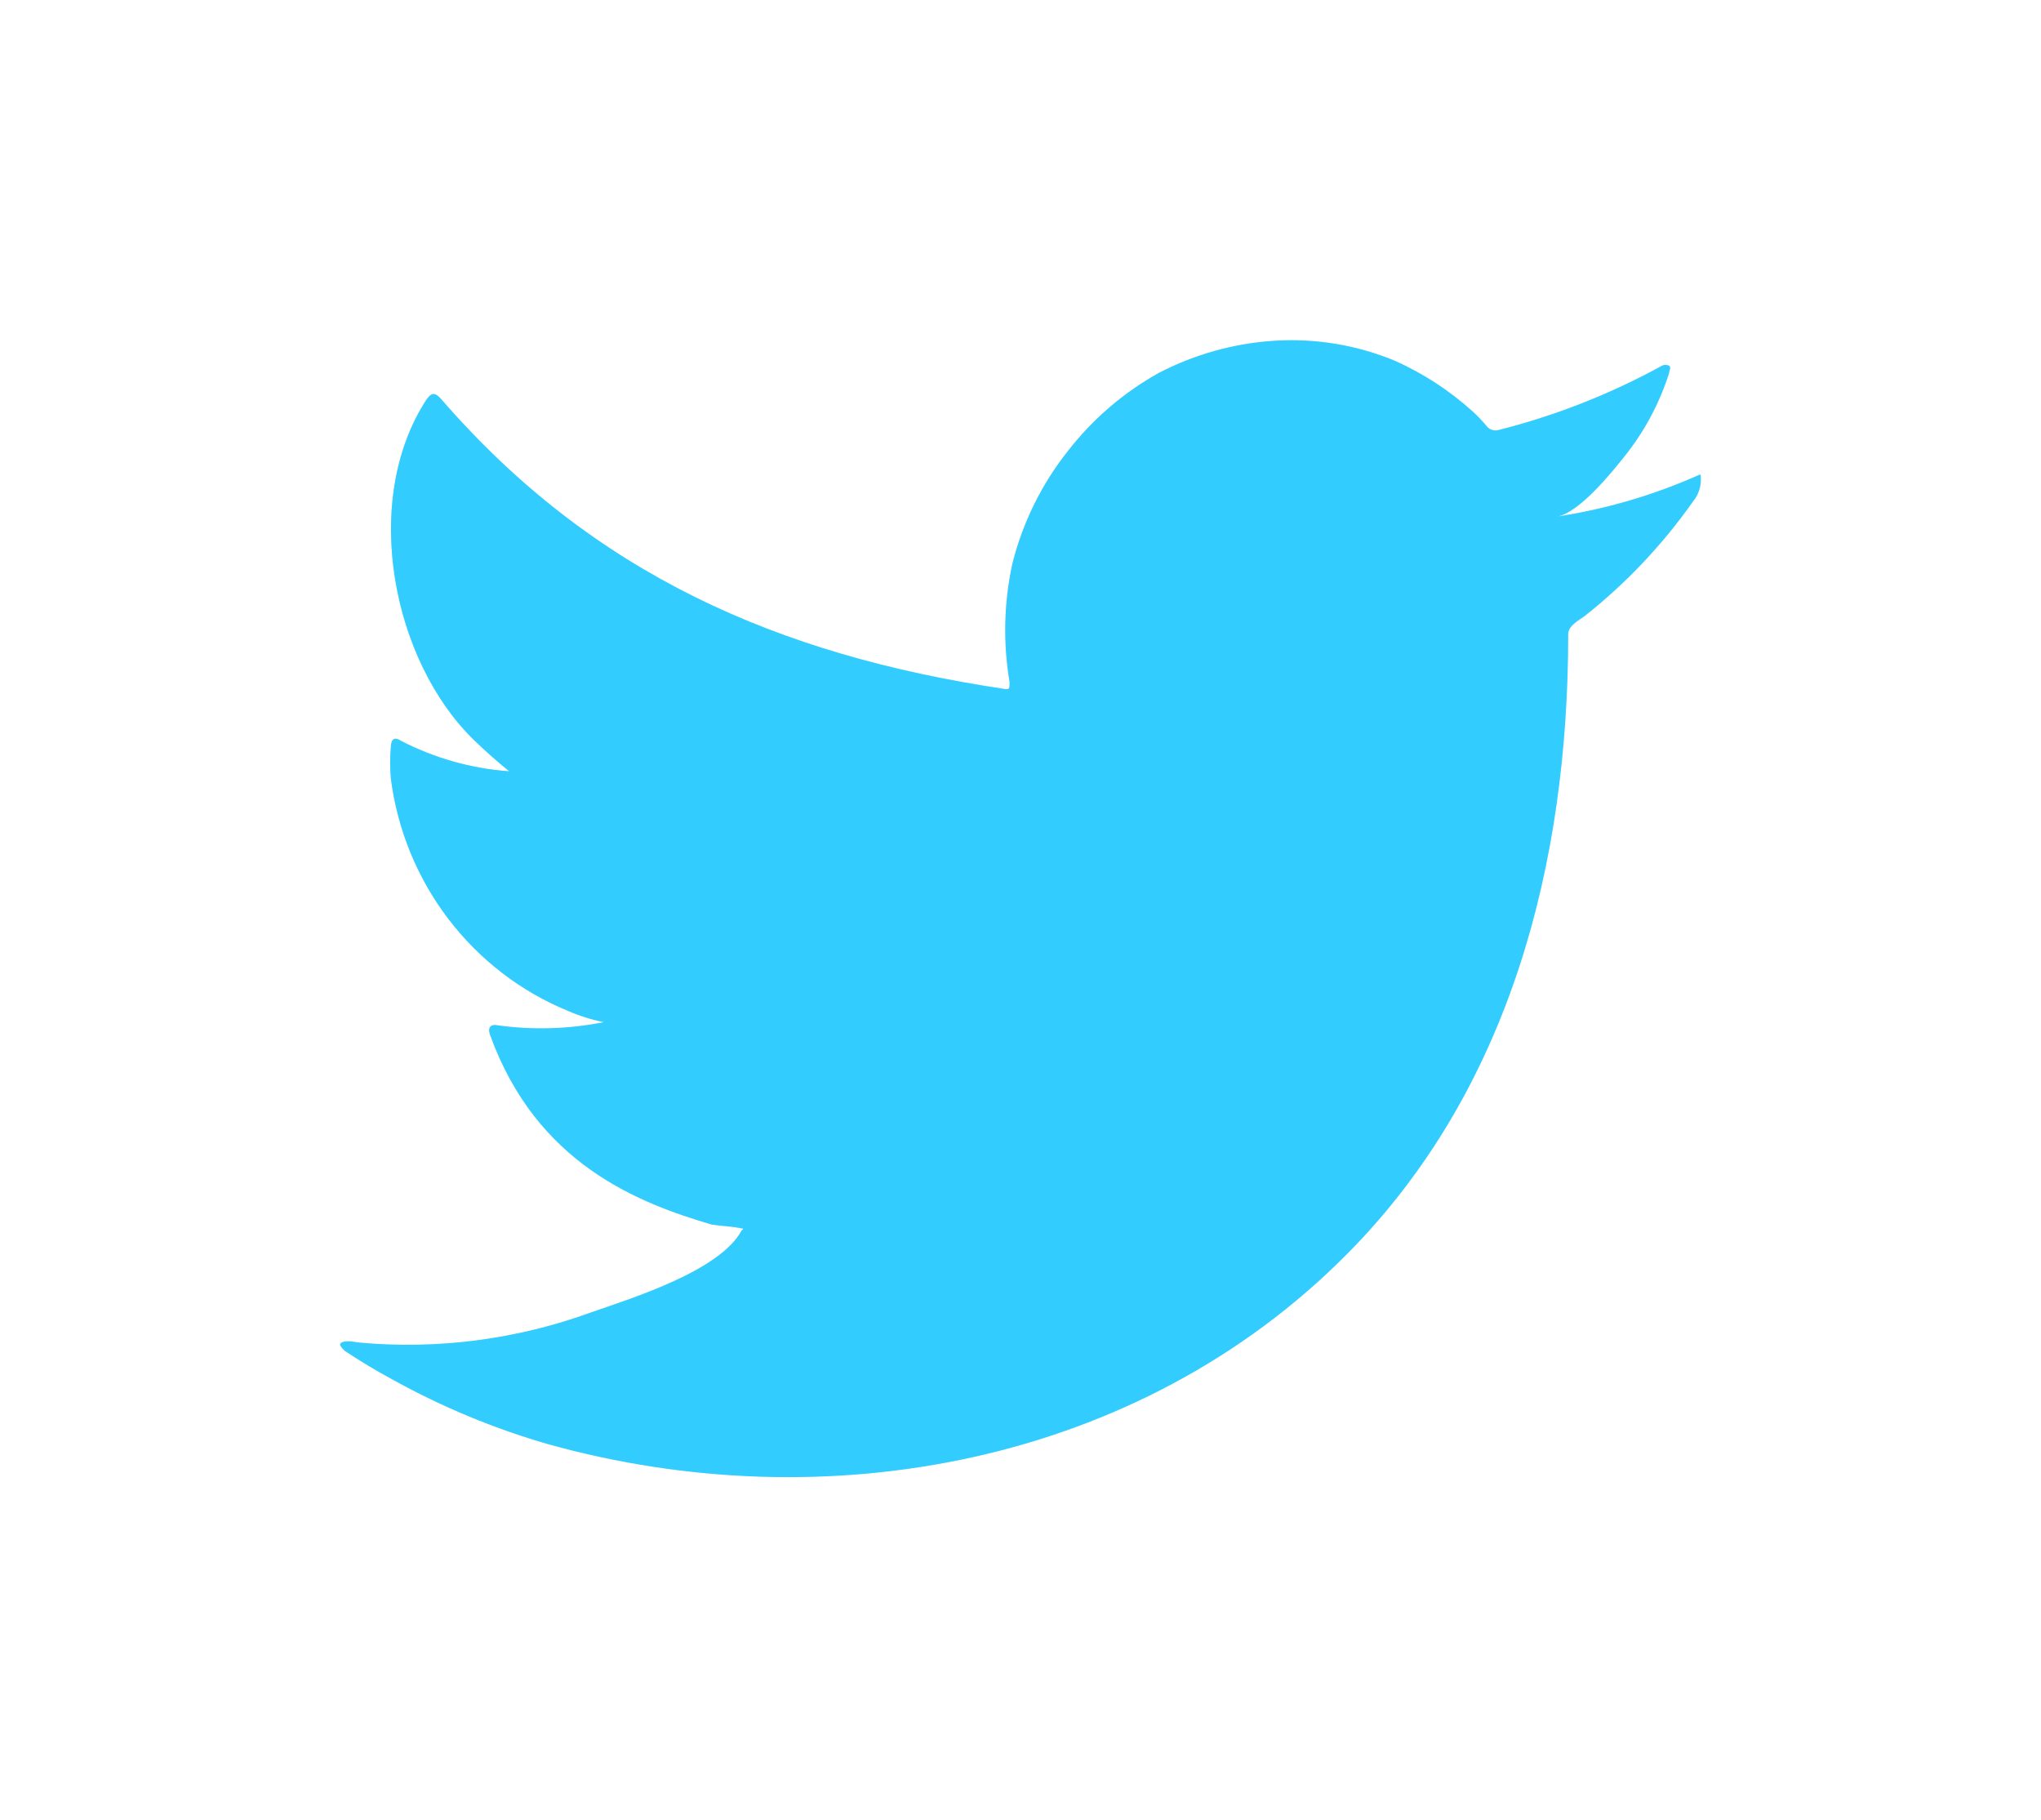 <svg width="120" height="107" viewBox="0 0 120 107" fill="none" xmlns="http://www.w3.org/2000/svg">
<g opacity="0.2" filter="url(#filter0_f_324_1824)">
<path d="M99.644 28.029C97.056 29.157 94.336 29.944 91.55 30.367C92.852 30.141 94.769 27.765 95.532 26.803C96.691 25.352 97.574 23.696 98.137 21.919C98.137 21.787 98.267 21.598 98.137 21.504C98.071 21.467 97.998 21.448 97.923 21.448C97.848 21.448 97.775 21.467 97.709 21.504C94.684 23.164 91.464 24.431 88.126 25.275C88.01 25.311 87.886 25.315 87.768 25.285C87.65 25.255 87.542 25.193 87.456 25.106C87.196 24.792 86.916 24.496 86.619 24.219C85.257 22.983 83.712 21.971 82.041 21.221C79.785 20.283 77.348 19.876 74.914 20.033C72.553 20.184 70.247 20.826 68.141 21.919C66.067 23.071 64.244 24.636 62.782 26.52C61.244 28.459 60.133 30.71 59.526 33.121C59.024 35.414 58.967 37.783 59.358 40.098C59.358 40.495 59.358 40.551 59.023 40.495C45.756 38.514 34.87 33.743 25.975 23.503C25.585 23.05 25.38 23.05 25.064 23.503C21.193 29.462 23.073 38.892 27.911 43.55C28.562 44.172 29.232 44.775 29.939 45.341C27.721 45.182 25.557 44.572 23.575 43.55C23.203 43.304 22.998 43.437 22.98 43.889C22.927 44.517 22.927 45.148 22.98 45.775C23.368 48.782 24.537 51.631 26.368 54.03C28.199 56.429 30.625 58.292 33.4 59.429C34.076 59.722 34.781 59.944 35.503 60.089C33.449 60.499 31.343 60.562 29.269 60.277C28.822 60.183 28.655 60.428 28.822 60.862C31.558 68.406 37.494 70.706 41.848 71.989C42.443 72.083 43.039 72.083 43.709 72.234C43.709 72.234 43.709 72.234 43.597 72.347C42.313 74.723 37.121 76.326 34.74 77.156C30.392 78.739 25.757 79.344 21.156 78.929C20.43 78.816 20.263 78.835 20.077 78.929C19.89 79.023 20.077 79.231 20.281 79.419C21.212 80.041 22.142 80.588 23.11 81.116C25.99 82.709 29.036 83.974 32.19 84.888C48.528 89.452 66.913 86.095 79.175 73.743C88.814 64.049 92.201 50.678 92.201 37.288C92.201 36.779 92.815 36.477 93.169 36.214C95.607 34.288 97.757 32.014 99.551 29.462C99.862 29.082 100.021 28.597 99.998 28.104V28.104C99.998 27.821 99.998 27.878 99.644 28.029Z" fill="#33CCFF"/>
</g>
<path d="M99.644 28.029C97.056 29.157 94.336 29.944 91.55 30.367C92.852 30.141 94.769 27.765 95.532 26.803C96.691 25.352 97.574 23.696 98.137 21.919C98.137 21.787 98.267 21.598 98.137 21.504C98.071 21.467 97.998 21.448 97.923 21.448C97.848 21.448 97.775 21.467 97.709 21.504C94.684 23.164 91.464 24.431 88.126 25.275C88.01 25.311 87.886 25.315 87.768 25.285C87.65 25.255 87.542 25.193 87.456 25.106C87.196 24.792 86.916 24.496 86.619 24.219C85.257 22.983 83.712 21.971 82.041 21.221C79.785 20.283 77.348 19.876 74.914 20.033C72.553 20.184 70.247 20.826 68.141 21.919C66.067 23.071 64.244 24.636 62.782 26.52C61.244 28.459 60.133 30.71 59.526 33.121C59.024 35.414 58.967 37.783 59.358 40.098C59.358 40.495 59.358 40.551 59.023 40.495C45.756 38.514 34.87 33.743 25.975 23.503C25.585 23.05 25.38 23.05 25.064 23.503C21.193 29.462 23.073 38.892 27.911 43.55C28.562 44.172 29.232 44.775 29.939 45.341C27.721 45.182 25.557 44.572 23.575 43.55C23.203 43.304 22.998 43.437 22.98 43.889C22.927 44.517 22.927 45.148 22.98 45.775C23.368 48.782 24.537 51.631 26.368 54.03C28.199 56.429 30.625 58.292 33.4 59.429C34.076 59.722 34.781 59.944 35.503 60.089C33.449 60.499 31.343 60.562 29.269 60.277C28.822 60.183 28.655 60.428 28.822 60.862C31.558 68.406 37.494 70.706 41.848 71.989C42.443 72.083 43.039 72.083 43.709 72.234C43.709 72.234 43.709 72.234 43.597 72.347C42.313 74.723 37.121 76.326 34.74 77.156C30.392 78.739 25.757 79.344 21.156 78.929C20.43 78.816 20.263 78.835 20.077 78.929C19.89 79.023 20.077 79.231 20.281 79.419C21.212 80.041 22.142 80.588 23.11 81.116C25.99 82.709 29.036 83.974 32.19 84.888C48.528 89.452 66.913 86.095 79.175 73.743C88.814 64.049 92.201 50.678 92.201 37.288C92.201 36.779 92.815 36.477 93.169 36.214C95.607 34.288 97.757 32.014 99.551 29.462C99.862 29.082 100.021 28.597 99.998 28.104V28.104C99.998 27.821 99.998 27.878 99.644 28.029Z" fill="#33CCFF"/>
<defs>
<filter id="filter0_f_324_1824" x="0" y="-7" width="120" height="120" filterUnits="userSpaceOnUse" color-interpolation-filters="sRGB">
<feFlood flood-opacity="0" result="BackgroundImageFix"/>
<feBlend mode="normal" in="SourceGraphic" in2="BackgroundImageFix" result="shape"/>
<feGaussianBlur stdDeviation="10" result="effect1_foregroundBlur_324_1824"/>
</filter>
</defs>
</svg>
